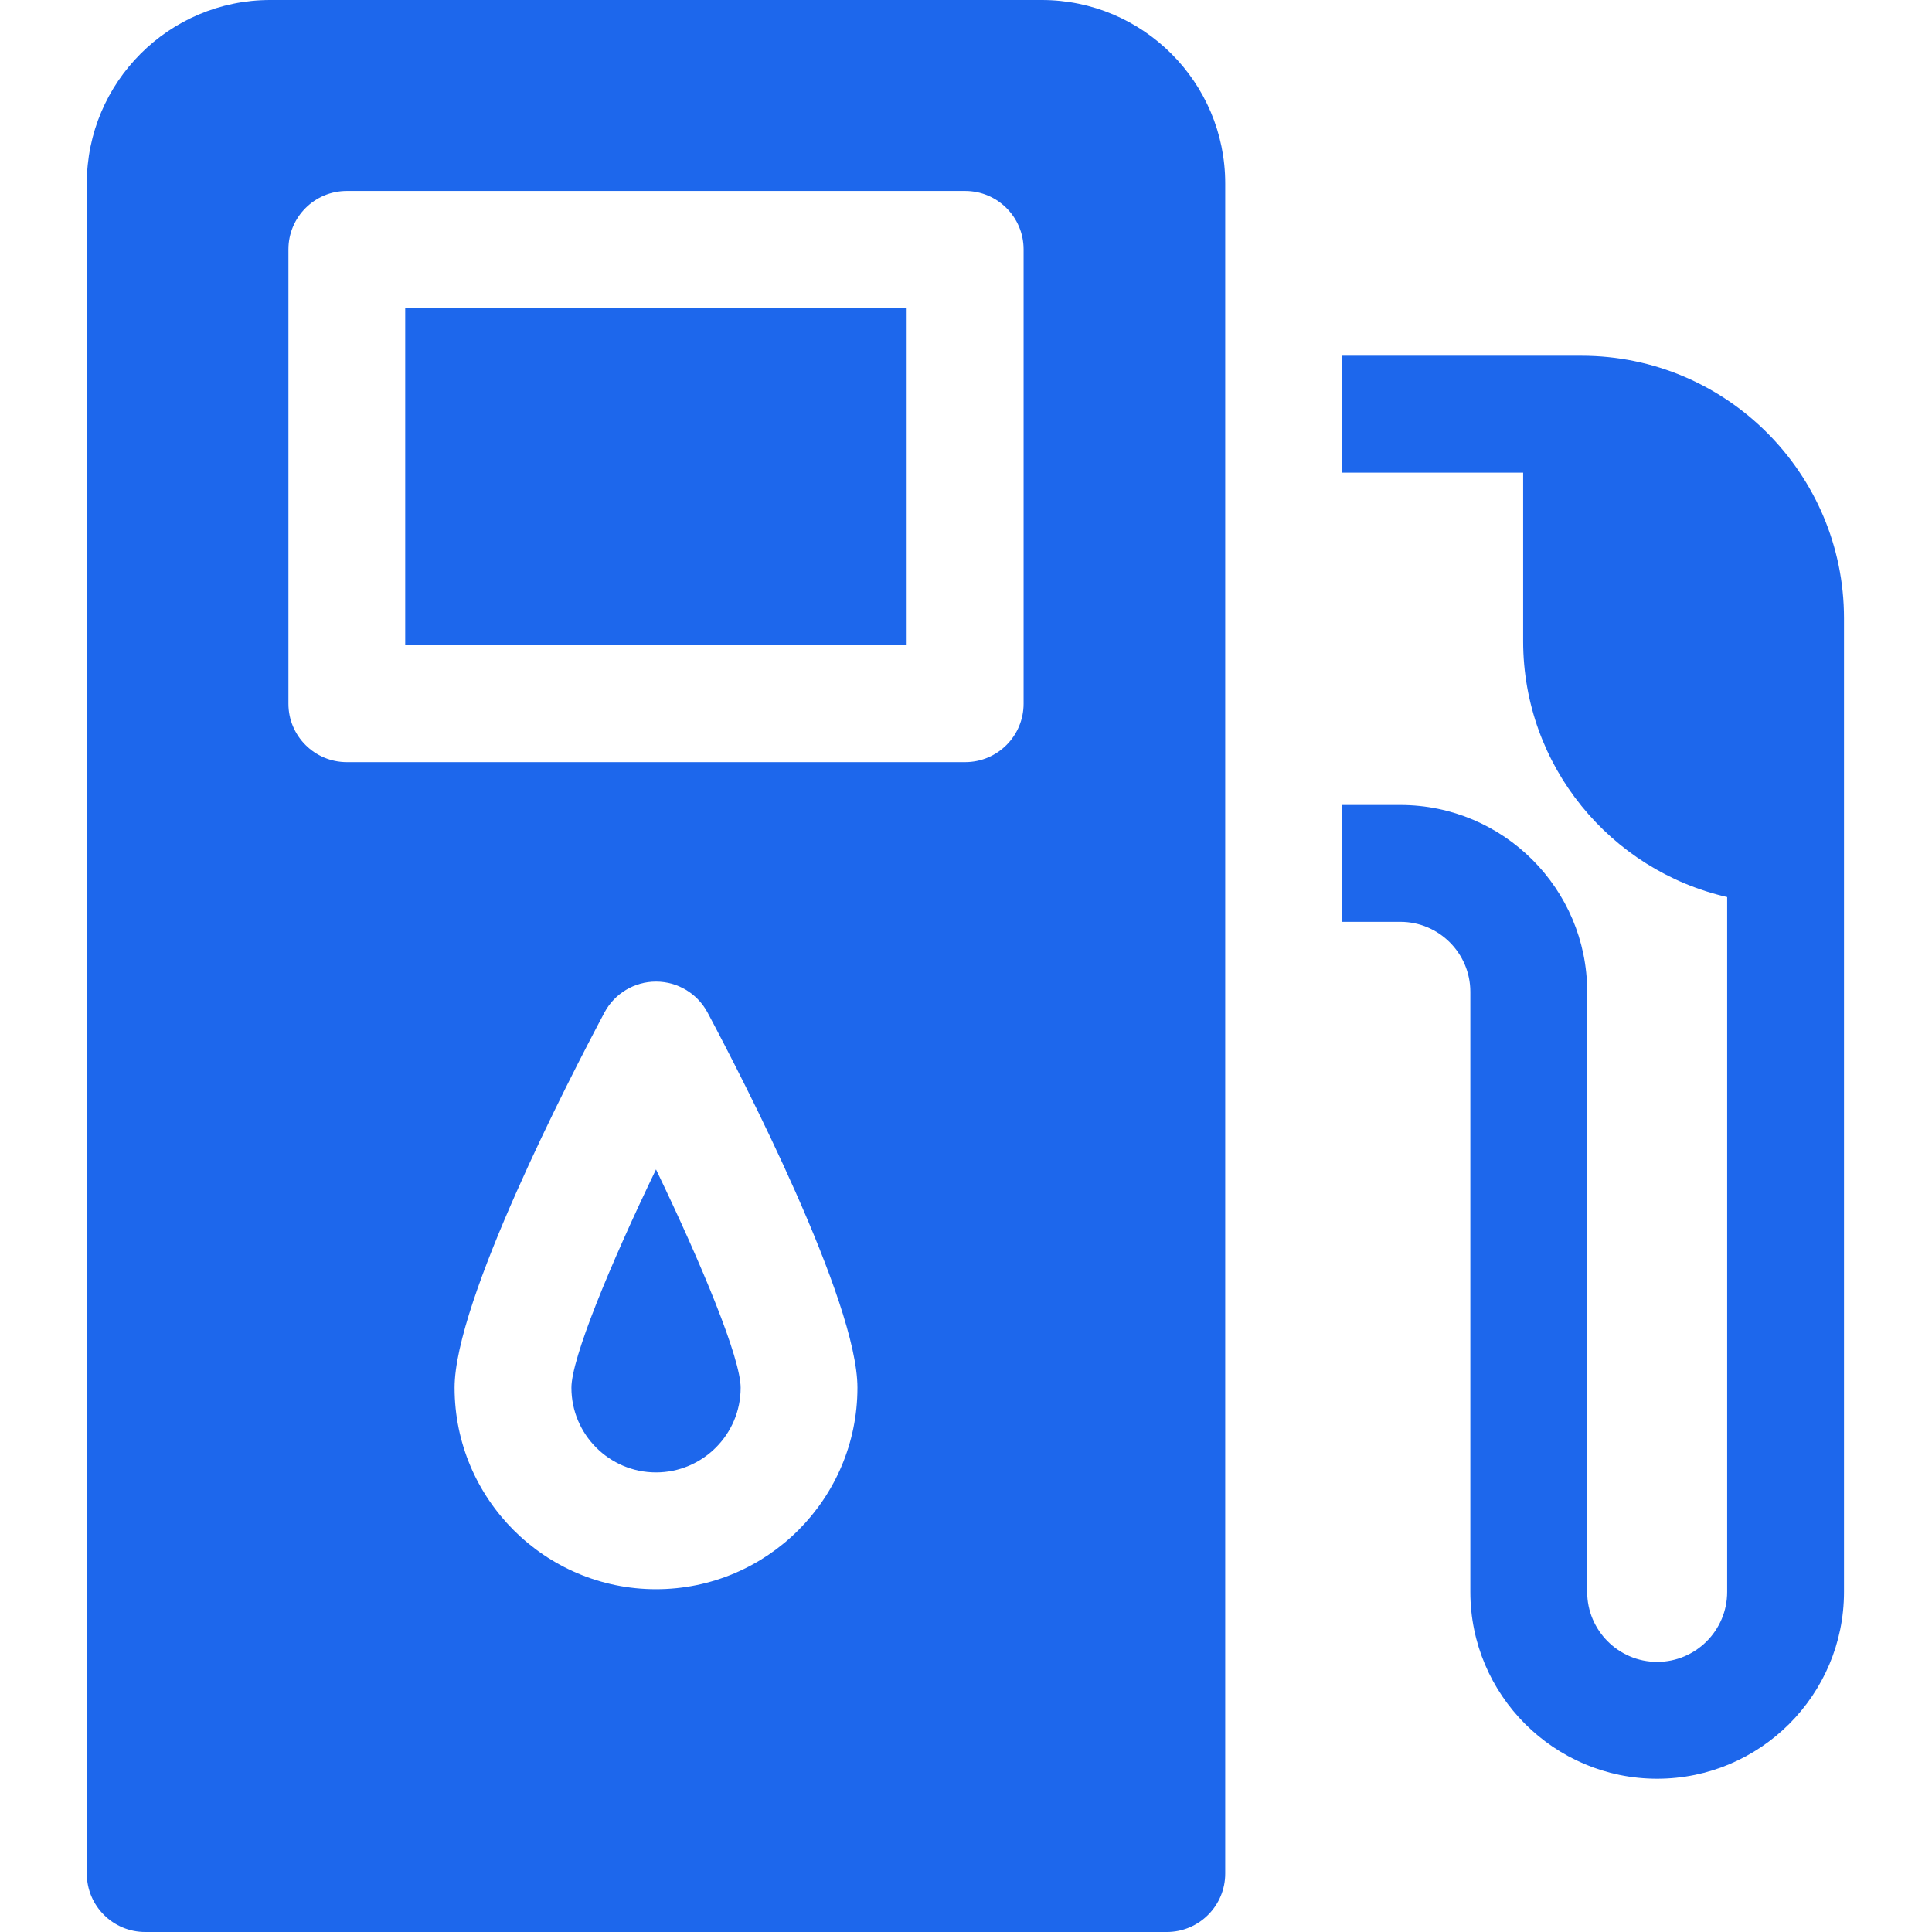 <svg width="42" height="42" viewBox="0 0 42 42" fill="none" xmlns="http://www.w3.org/2000/svg">
<g clip-path="url(#clip0_508_8203)">
<path d="M34.382 7.734H29.176V10.275H33.112V13.94C33.112 16.649 35.011 18.922 37.547 19.501V34.607C37.547 35.445 36.864 36.128 36.025 36.128C35.187 36.128 34.504 35.445 34.504 34.607V21.561C34.504 19.322 32.682 17.5 30.443 17.5H29.176V20.04H30.443C31.282 20.04 31.964 20.723 31.964 21.561V34.607C31.964 36.846 33.786 38.668 36.025 38.668C38.265 38.668 40.087 36.846 40.087 34.607V13.439C40.087 10.294 37.528 7.734 34.382 7.734Z" fill="#1D67EC"/>
<path d="M8.809 6.691H19.71V14.028H8.809V6.691Z" fill="#1D67EC"/>
<path d="M12.422 30.169C12.422 31.184 13.247 32.009 14.261 32.009C15.275 32.009 16.101 31.184 16.101 30.169C16.101 29.533 15.268 27.512 14.261 25.422C13.254 27.512 12.422 29.533 12.422 30.169Z" fill="#1D67EC"/>
<path d="M22.648 0H5.873C3.675 0 1.887 1.788 1.887 3.987V40.73C1.887 41.431 2.455 42 3.157 42H25.365C26.066 42 26.635 41.431 26.635 40.73V3.987C26.635 1.788 24.846 0 22.648 0ZM7.54 16.568C6.839 16.568 6.27 15.999 6.27 15.298V5.421C6.27 4.719 6.839 4.151 7.54 4.151H20.982C21.683 4.151 22.252 4.719 22.252 5.421V15.298C22.252 15.999 21.683 16.568 20.982 16.568H7.54ZM18.64 30.168C18.64 32.583 16.676 34.548 14.261 34.548C11.846 34.548 9.882 32.583 9.882 30.168C9.882 28.281 12.376 23.448 13.14 22.012C13.36 21.598 13.791 21.339 14.261 21.339C14.73 21.339 15.161 21.598 15.382 22.012C16.146 23.448 18.64 28.281 18.64 30.168Z" fill="#1D67EC"/>
</g>
<defs>
<clipPath id="clip0_508_8203">
<rect width="42" height="42" fill="white"/>
</clipPath>
</defs>
</svg>
